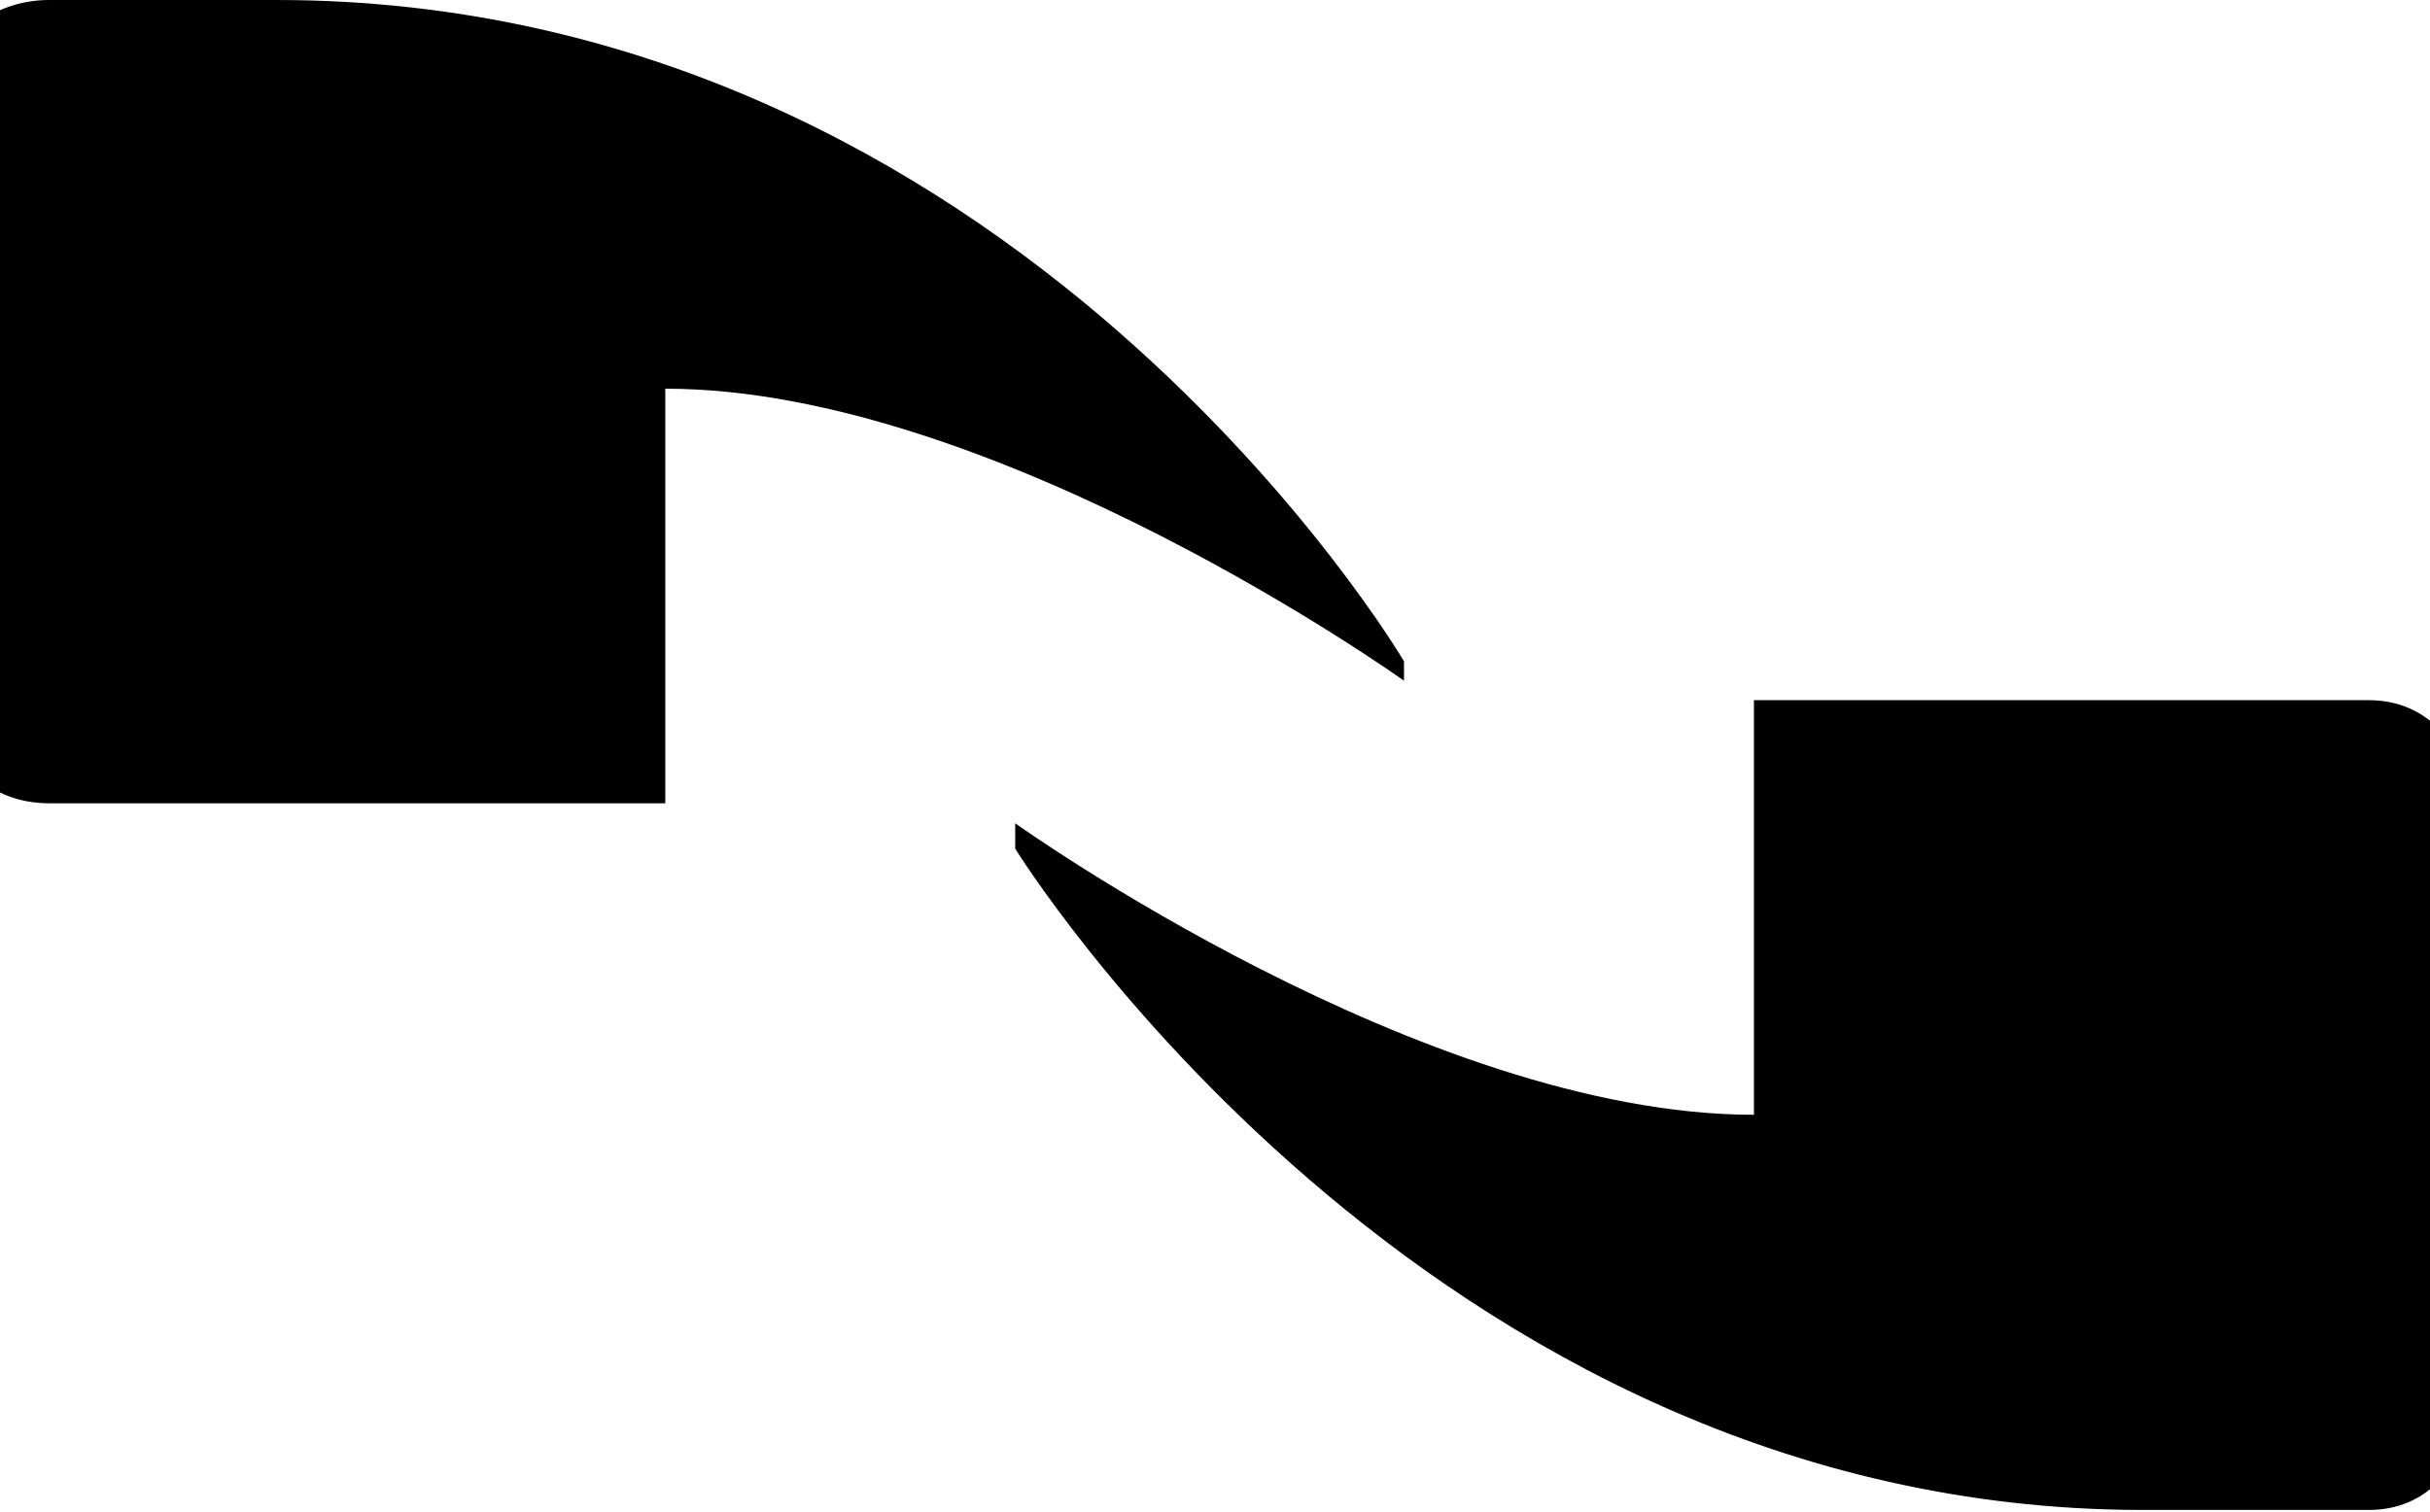 <svg width="45" height="28" viewBox="0 0 45 28" fill="none" xmlns="http://www.w3.org/2000/svg">
<path d="M12.32 7.2C18.44 7.2 26 12.61 26 12.61V12.25C26 12.25 18.8 0 5.12 0H0.91C-0.16 0 -1 0.72 -1 1.56V12.97C-1 14.16 -0.16 14.88 0.91 14.88H12.32" fill="black"/>
<path d="M32.48 20.65C26.35 20.65 18.8 15.25 18.8 15.25V15.72C18.8 15.72 26.35 27.97 39.68 27.97H43.87C44.96 27.97 45.68 27.13 45.68 26.04V14.88C45.68 13.81 44.96 12.97 43.87 12.97H32.48" fill="black"/>
</svg>
